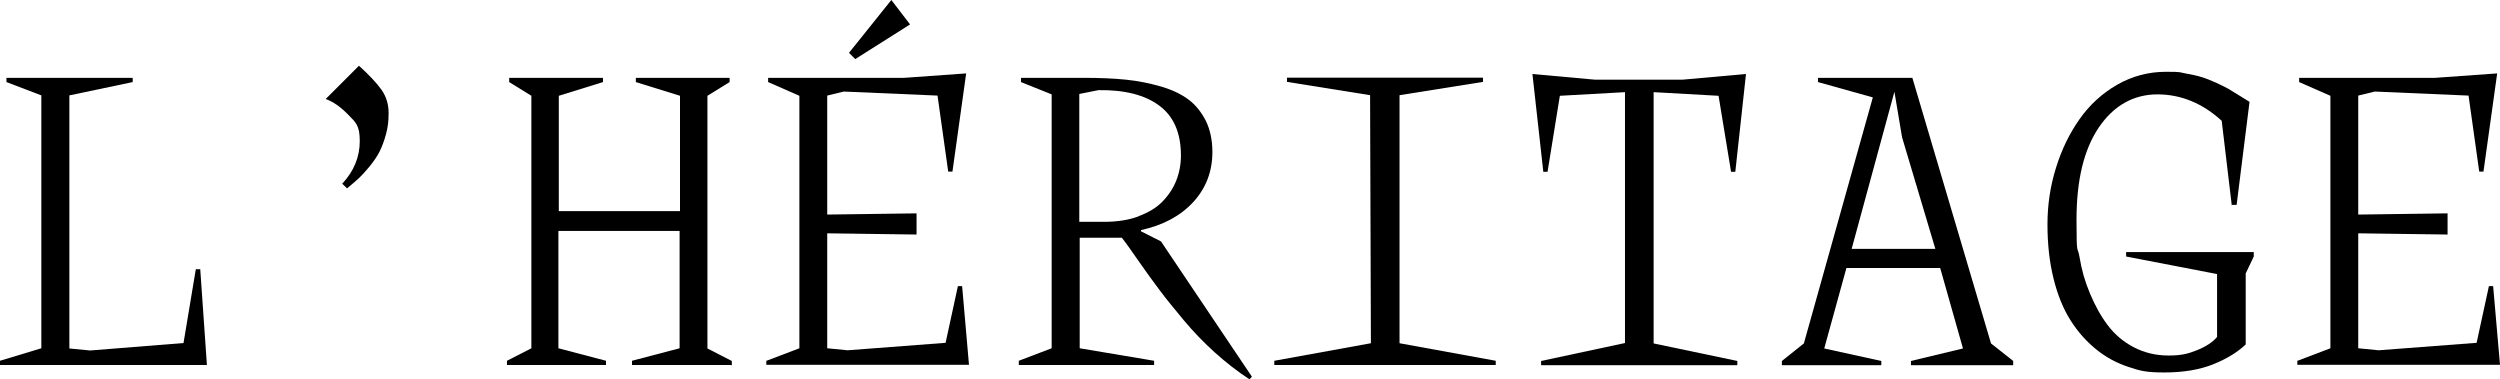 <svg viewBox="0 0 1239.7 188.1" version="1.1" xmlns="http://www.w3.org/2000/svg">
  <defs>
    <style>
      .cls-1 {
        isolation: isolate;
      }
    </style>
  </defs>
  
  <g>
    <g id="Ebene_1">
      <g id="Ebene_1-2">
        <g id="Ebene_1-2">
          <g class="cls-1" id="L_héritage">
            <g class="cls-1">
              <g class="cls-1">
                <path d="M0,178.9l20.5-6.2V47.3l-17.3-6.6v-2.1h62.6v2.1l-31.4,6.6v125.5l10.3,1,46.3-3.7,6.1-36.6h2.2l3.3,47.5H0v-2.1Z"></path>
                <path d="M161.5,49.1l16.5-16.5c5,4.5,8.7,8.5,11.1,11.8,2.4,3.4,3.6,7.2,3.6,11.6s-.4,7.2-1.3,10.6c-.9,3.3-2,6.2-3.2,8.6s-2.9,4.8-4.9,7.3c-2,2.4-3.8,4.4-5.4,5.9-1.6,1.5-3.5,3.1-5.8,5l-2.4-2.3c5.8-6.2,8.7-13.3,8.7-21.1s-1.9-9.2-5.7-13.1c-3.8-3.9-7.5-6.5-11.2-7.8h0Z"></path>
                <path d="M362.5,181h-49.1v-2.1l23.6-6.2v-58.2h-60.1v58.2l23.6,6.2v2.1h-49.1v-2.1l12.1-6.2V47.5l-11-6.8v-2.1h46.5v2.1l-21.9,6.8v57.2h60.1v-57.2l-21.9-6.8v-2.1h46.5v2.1l-11,6.8v125.3l12.1,6.2v2.1h-.4Z"></path>
                <path d="M380.1,178.9l16.3-6.2V47.5l-15.5-6.8v-2.1h67.4l30.8-2.2-6.8,48.7h-2.1l-5.3-37.7-46.5-2-8.2,2v59l44.3-.6v10.5l-44.3-.6v57l10.1,1,48.6-3.7,6.1-28.1h2.1l3.4,39h-100.5v-2.1h.1ZM451.2,12l-9.2-12-21,26.2,3.1,3.1,27.2-17.2h-.1Z"></path>
                <path d="M537.5,38.6c7.8,0,14.8.3,20.8.9,6,.6,11.8,1.8,17.4,3.4,5.5,1.6,10.1,3.8,13.7,6.5,3.6,2.7,6.4,6.3,8.6,10.6,2.1,4.4,3.2,9.5,3.2,15.4,0,9.5-3.1,17.8-9.4,24.7-6.3,6.9-15,11.6-26,14v.6l9.9,5,45.1,67.1-1.2,1.3c-6-3.9-11.7-8.4-17.3-13.4-5.5-5-10.6-10.3-15.2-15.8-4.6-5.5-8.6-10.4-11.9-14.8-3.3-4.4-6.9-9.3-10.7-14.8s-6.5-9.3-8.2-11.4h-20.9v54.8l36.9,6.2v2.1h-67.1v-2.1l16.3-6.2V46.8l-15.2-6.1v-2.1h31.4-.2ZM564.6,107.2c4.9-1.8,8.9-4.2,11.9-7.3,3-3.1,5.3-6.6,6.8-10.4s2.3-8,2.3-12.4c0-11.2-3.6-19.4-10.7-24.7-7.1-5.3-17.2-7.9-30.2-7.7l-9.5,1.9v63.4h12.5c6.3,0,12-.9,16.9-2.7h0Z"></path>
                <path d="M631.9,181v-2.1l47.9-8.7-.4-123-41.2-6.6v-2.1h97.2v2.1l-41.4,6.6v123l47.7,8.7v2.1h-109.8Z"></path>
                <path d="M865.8,36.7l-5.3,48.5h-2.1l-6.2-37.7-32.2-1.8v124.6l41.5,8.7v2.1h-97.3v-2.1l41.6-8.9V45.7l-32.3,1.8-6.1,37.7h-2.1l-5.4-48.5,31,2.8h43.5l31.2-2.8h.2Z"></path>
                <path d="M987.3,170.3l11,8.7v2.1h-50.7v-2.1l25.8-6.2-11.3-39.9h-46.5l-11,39.9,28.3,6.2v2.1h-49.3v-2.1l10.9-8.7,34.2-122-27.2-7.6v-2.1h46.8l39,131.7h0ZM918.2,123.4h41.5l-16.5-55.3-3.8-22.6s-21.2,77.9-21.2,77.9Z"></path>
                <path d="M1106.7,101.9l-5-42c-9.5-8.7-20.2-13.1-31.9-13.1s-21.7,5.5-29.1,16.5-11,26.2-11,45.6.5,12.5,1.5,18.6c1,6.2,2.7,12.2,5.2,18.1s5.3,11.1,8.8,15.7c3.4,4.5,7.7,8.2,12.9,10.9,5.2,2.7,10.9,4.1,17.3,4.1s9.7-.9,14.2-2.7c4.4-1.8,7.7-4,9.8-6.5v-31.2l-45.1-8.7v-2.2h63.3v2.2l-4,8.4v35.2c-4,3.8-9.3,7.1-16,9.8s-14.8,4.1-24.3,4.1-12.3-.9-18-2.8c-5.7-1.9-11-4.7-15.9-8.7s-9.1-8.7-12.7-14.4-6.4-12.6-8.4-20.7c-2-8.1-3-17-3-26.8s1.4-19,4.2-28c2.8-9.1,6.7-17.1,11.7-24.2,5-7.1,11.2-12.8,18.7-17.1,7.5-4.3,15.6-6.4,24.2-6.4s6.4.3,9.6.8c3.2.6,5.8,1.1,7.9,1.8,2.1.6,4.6,1.6,7.5,2.9,2.8,1.3,4.9,2.4,6,3,1.2.7,3.1,1.9,5.7,3.5s4.2,2.6,4.7,2.9l-6.4,51.1h-2.3v.3Z"></path>
                <path d="M1139.3,178.9l16.3-6.2V47.5l-15.5-6.8v-2.1h67.4l30.8-2.2-6.8,48.7h-2.1l-5.3-37.7-46.5-2-8.2,2v59l44.3-.6v10.5l-44.3-.6v57l10.1,1,48.6-3.7,6.1-28.1h2.1l3.4,39h-100.5v-2.1h0Z"></path>
              </g>
            </g>
          </g>
        </g>
      </g>
    </g>
  </g>
</svg>